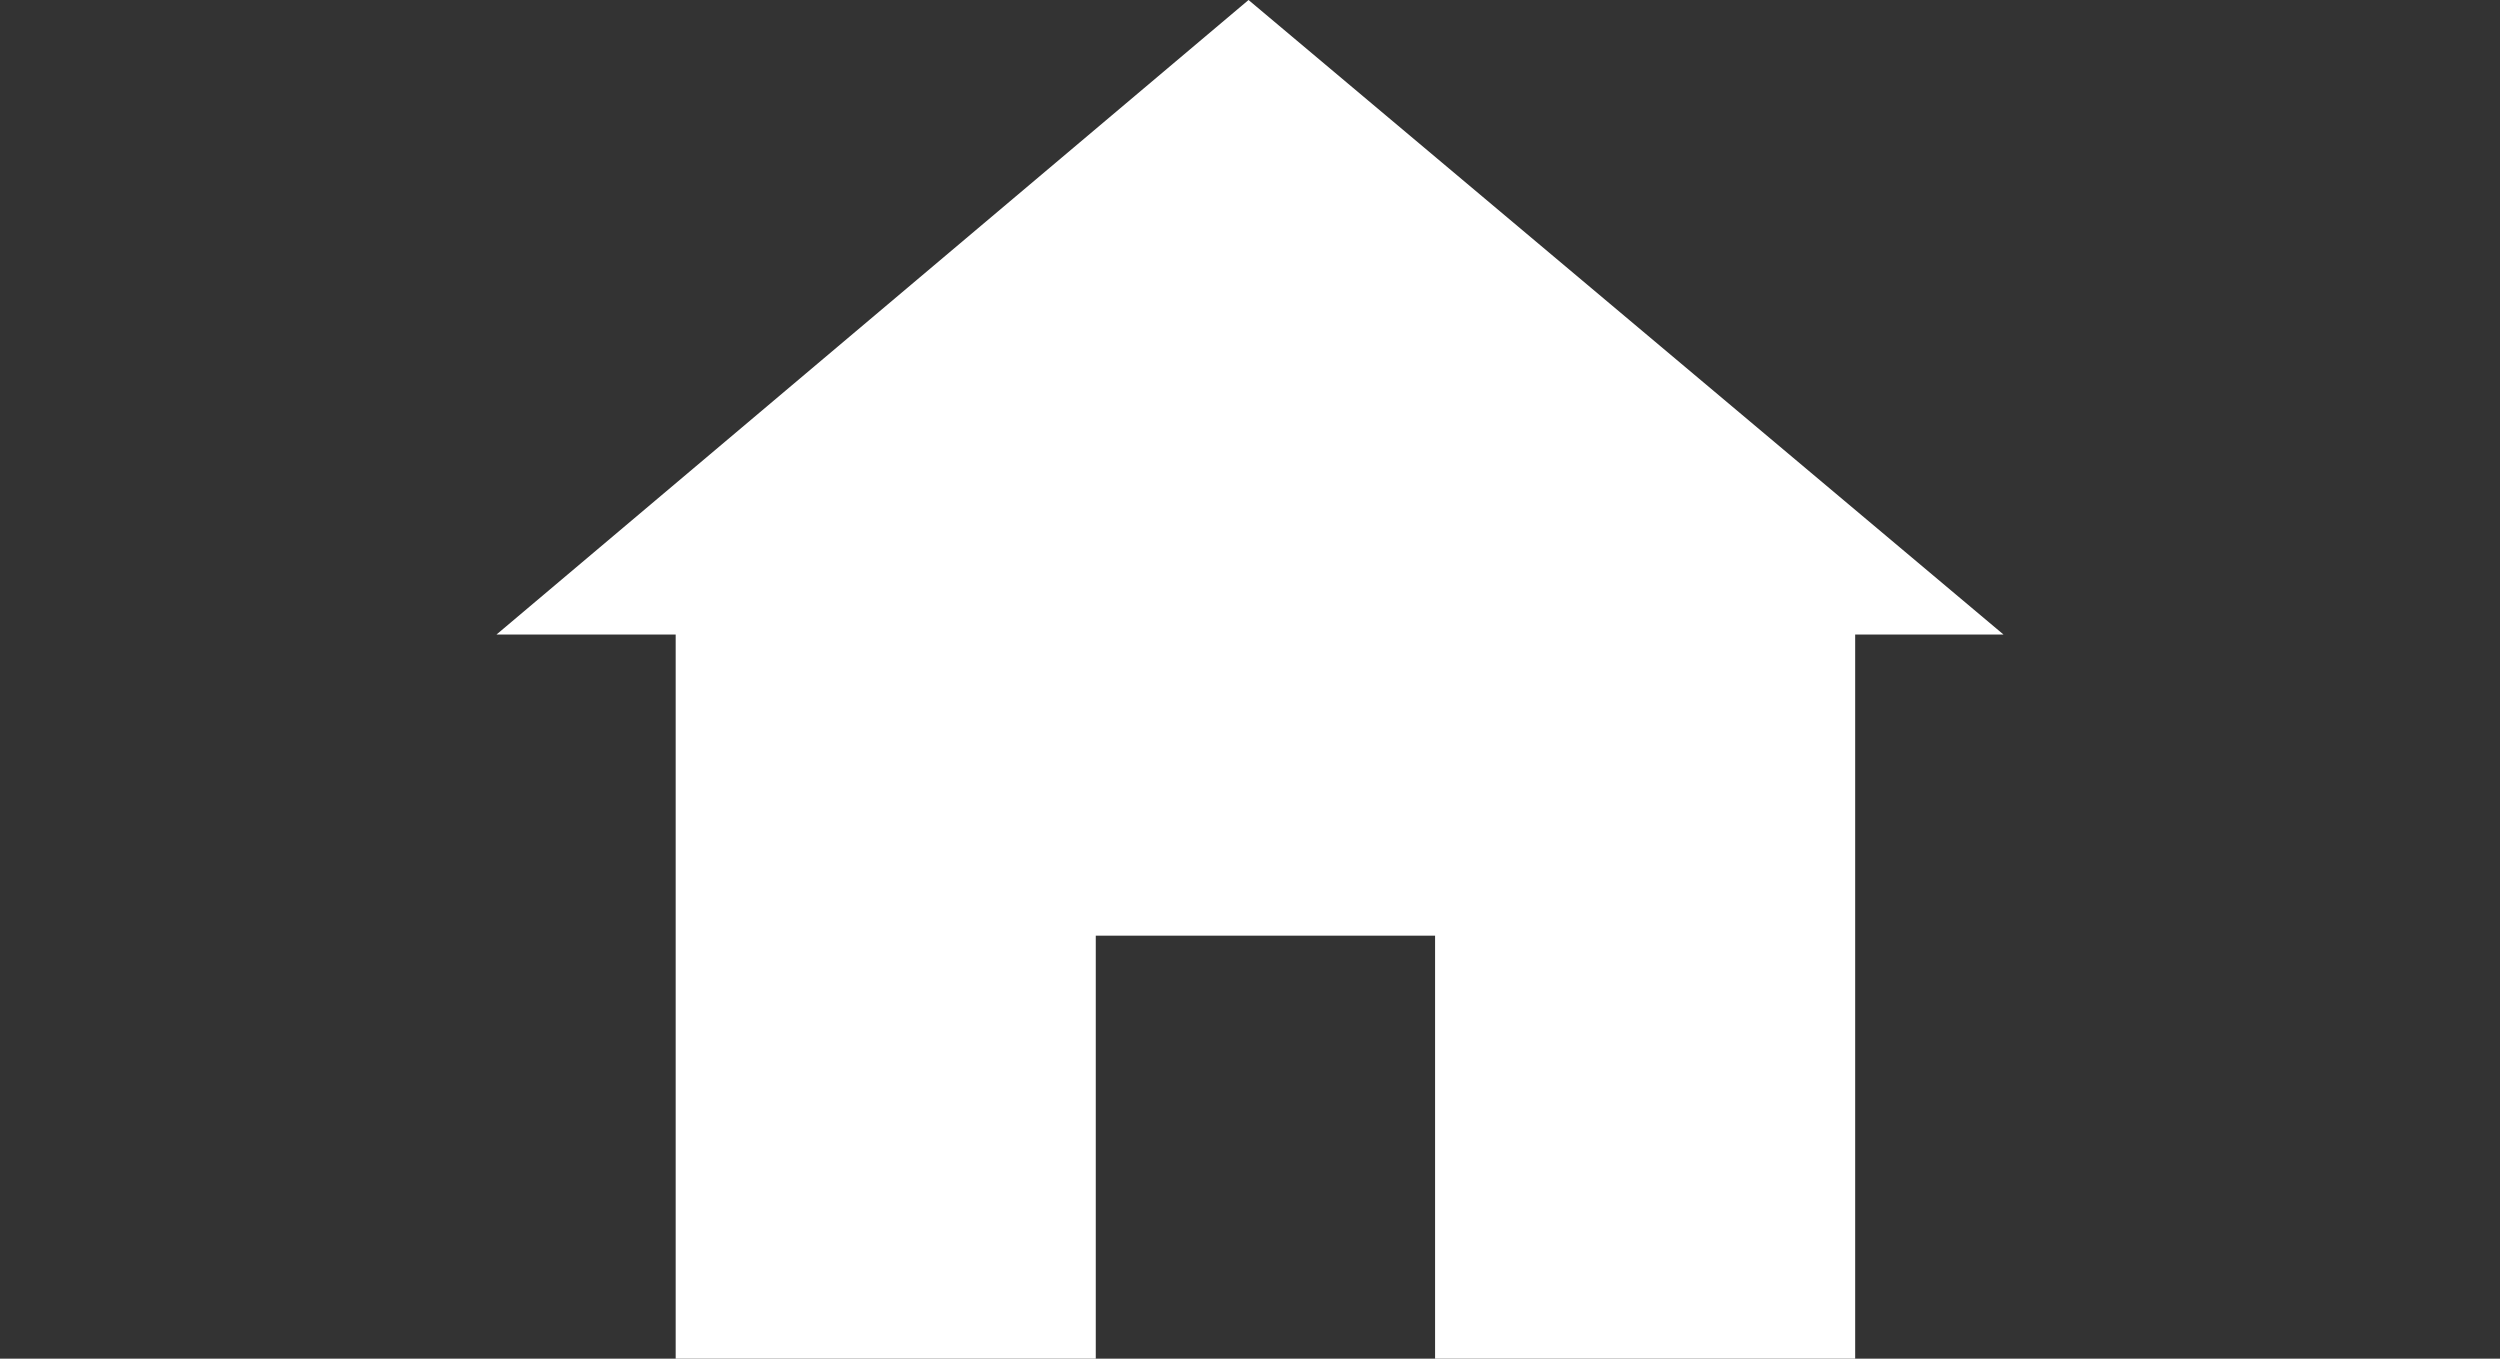 <?xml version="1.0" encoding="utf-8"?>
<!-- Generator: Adobe Illustrator 19.2.0, SVG Export Plug-In . SVG Version: 6.00 Build 0)  -->
<!DOCTYPE svg PUBLIC "-//W3C//DTD SVG 1.1//EN" "http://www.w3.org/Graphics/SVG/1.1/DTD/svg11.dtd">
<svg version="1.1" id="Ebene_1" xmlns="http://www.w3.org/2000/svg" xmlns:xlink="http://www.w3.org/1999/xlink" x="0px" y="0px"
	 width="170.2px" height="92.5px" viewBox="0 0 170.2 92.5" style="enable-background:new 0 0 170.2 92.5;" xml:space="preserve">
<rect x="0" y="0" width="170.2" height="92.5" fill="#333333" stroke="none"/>
<style type="text/css">
	.st0{display:none;}
	.st1{fill:#FFFFFF;}
</style>
<g id="Ebene_2" class="st0">
</g>
<g id="Ebene_3">
	<polygon class="st1" points="126.3,92.5 126.3,43.2 136.4,43.2 85,0 33.8,43.2 46,43.2 46,92.5 74.6,92.5 74.6,63.7 97.7,63.7 
		97.7,92.5 	"/>
</g>
</svg>
